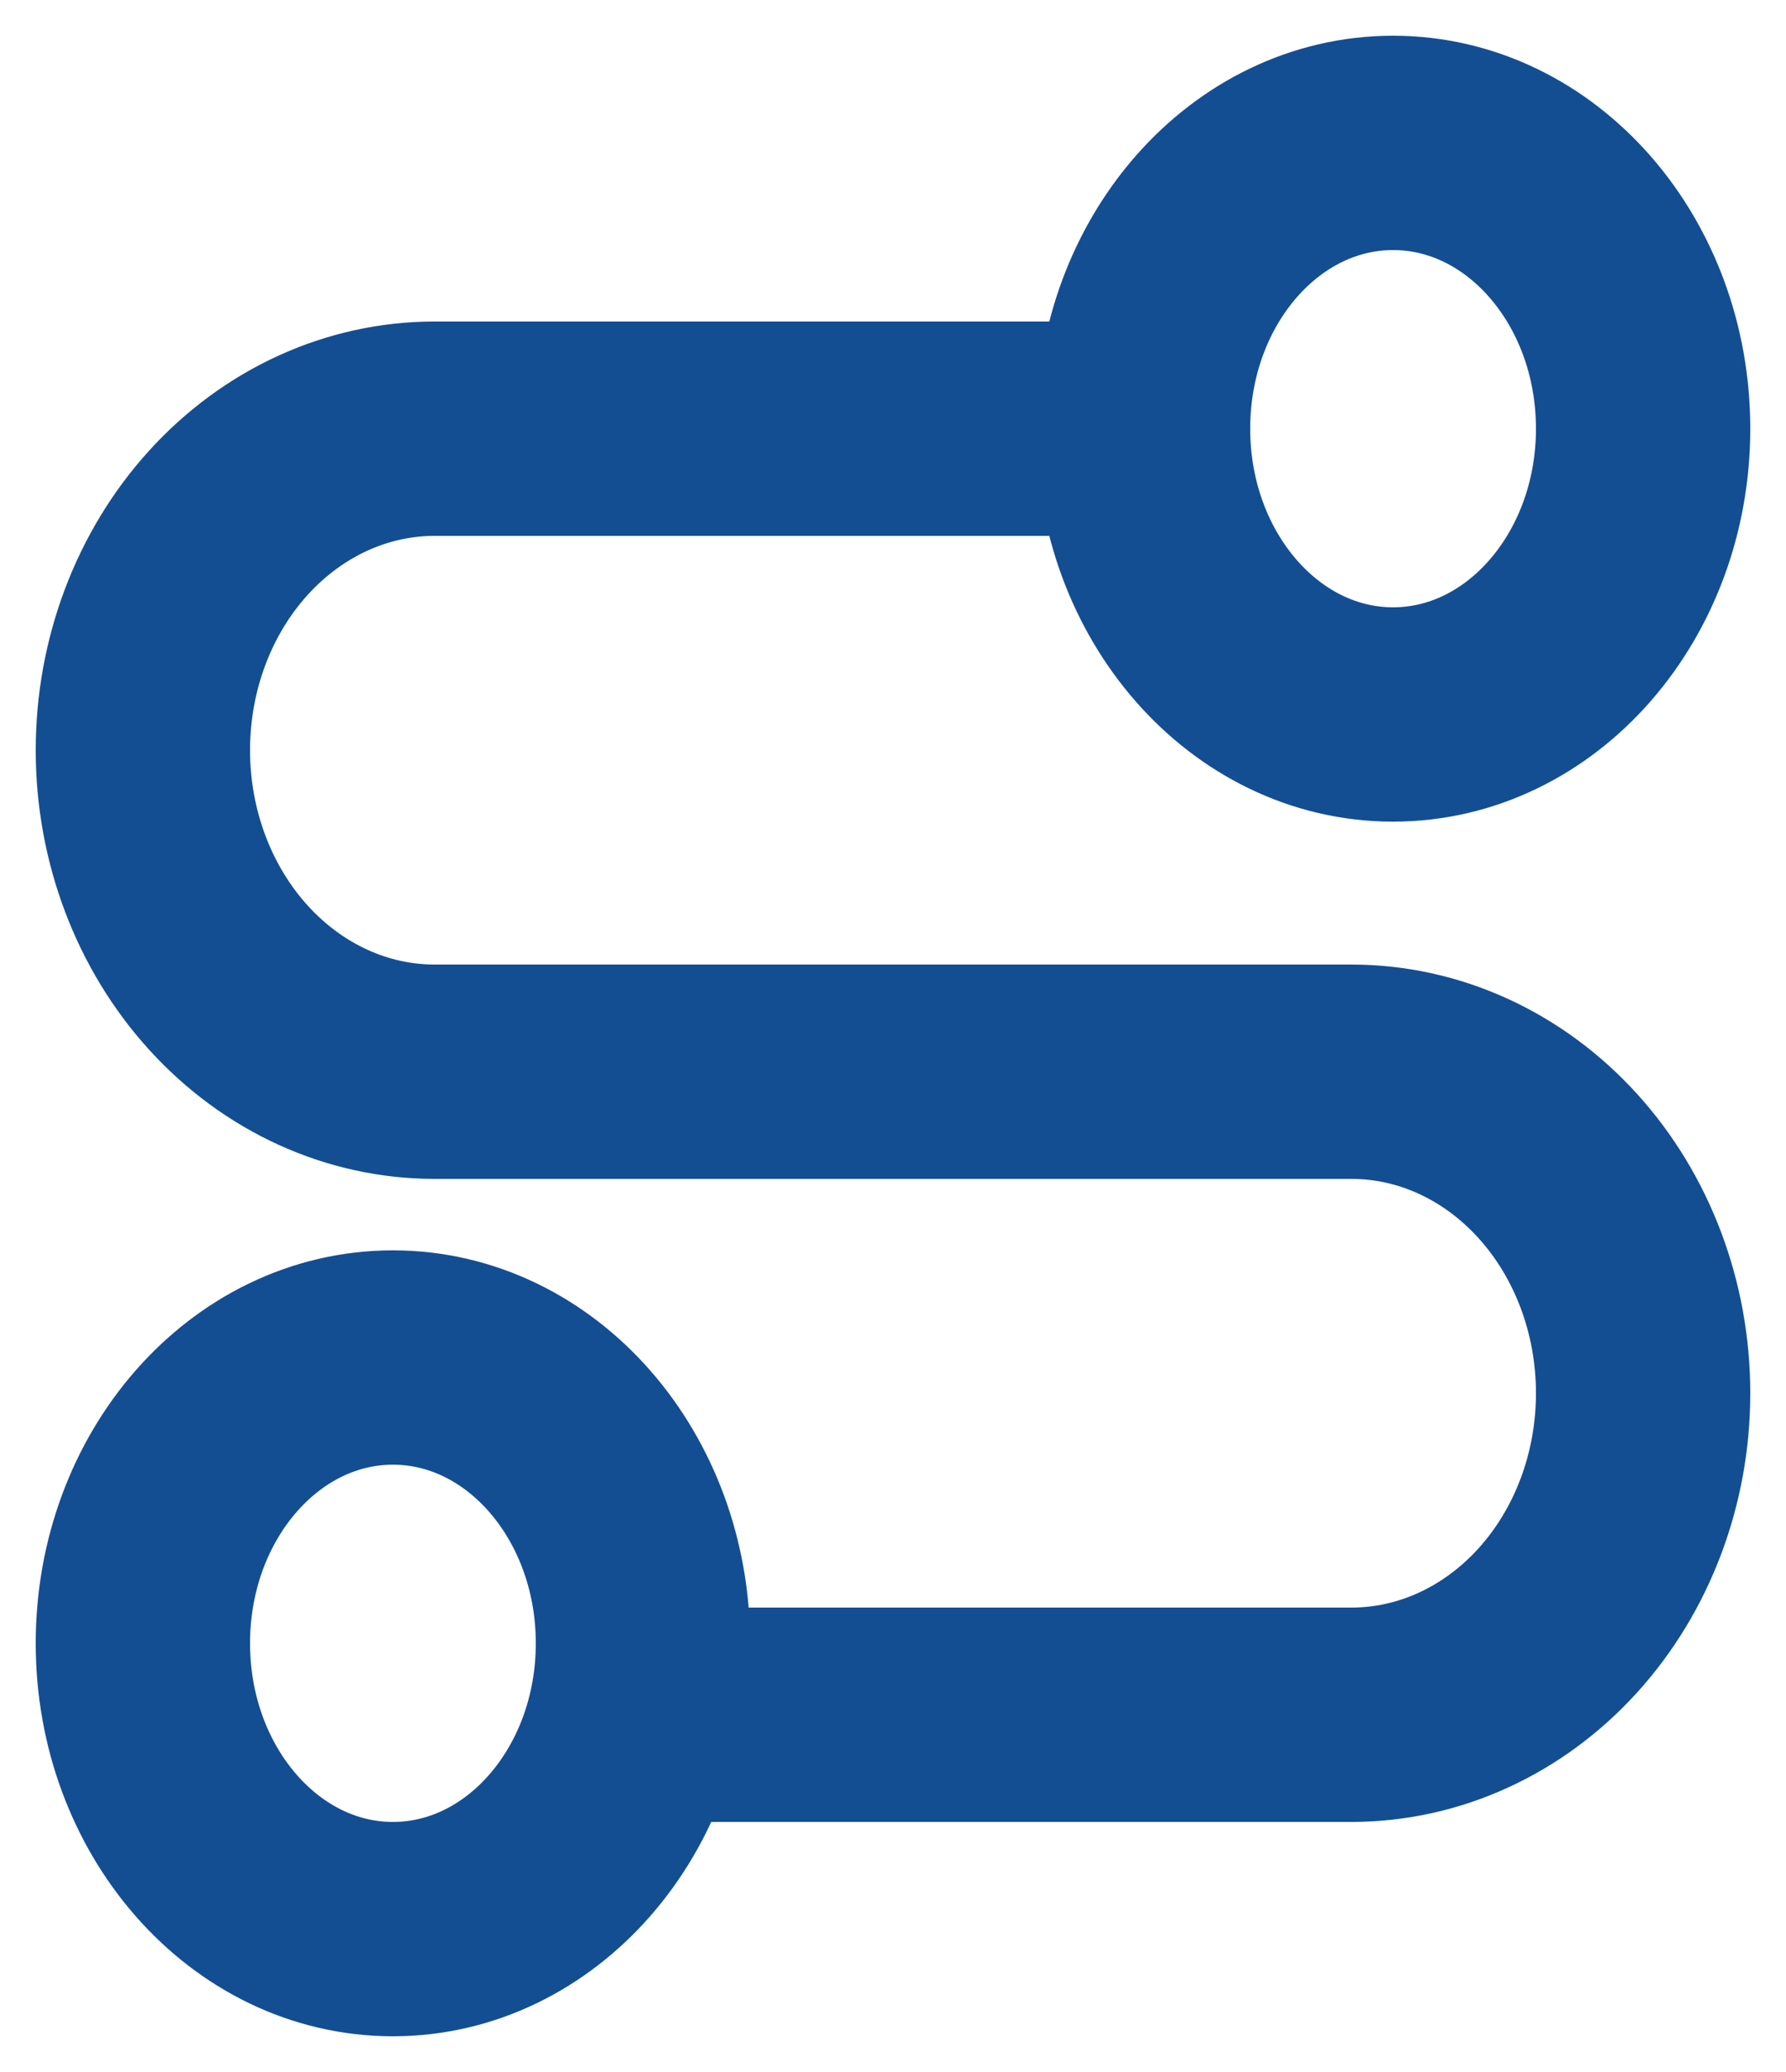 <?xml version="1.0" encoding="UTF-8"?> <svg xmlns="http://www.w3.org/2000/svg" width="25" height="29" viewBox="0 0 25 29" fill="none"><path d="M9 24H18.917C20 24 21.038 23.526 21.804 22.682C22.57 21.838 23 20.694 23 19.5C23 18.306 22.57 17.162 21.804 16.318C21.038 15.474 20 15 18.917 15H6.083C5 15 3.962 14.526 3.196 13.682C2.43 12.838 2 11.694 2 10.5C2 9.307 2.43 8.162 3.196 7.318C3.962 6.474 5 6 6.083 6H16M16 6C16 8.209 17.567 10 19.5 10C21.433 10 23 8.209 23 6C23 3.791 21.433 2 19.5 2C17.567 2 16 3.791 16 6ZM9 23C9 25.209 7.433 27 5.5 27C3.567 27 2 25.209 2 23C2 20.791 3.567 19 5.5 19C7.433 19 9 20.791 9 23Z" stroke="#134E93" stroke-width="3" stroke-linecap="round" stroke-linejoin="round"></path></svg> 